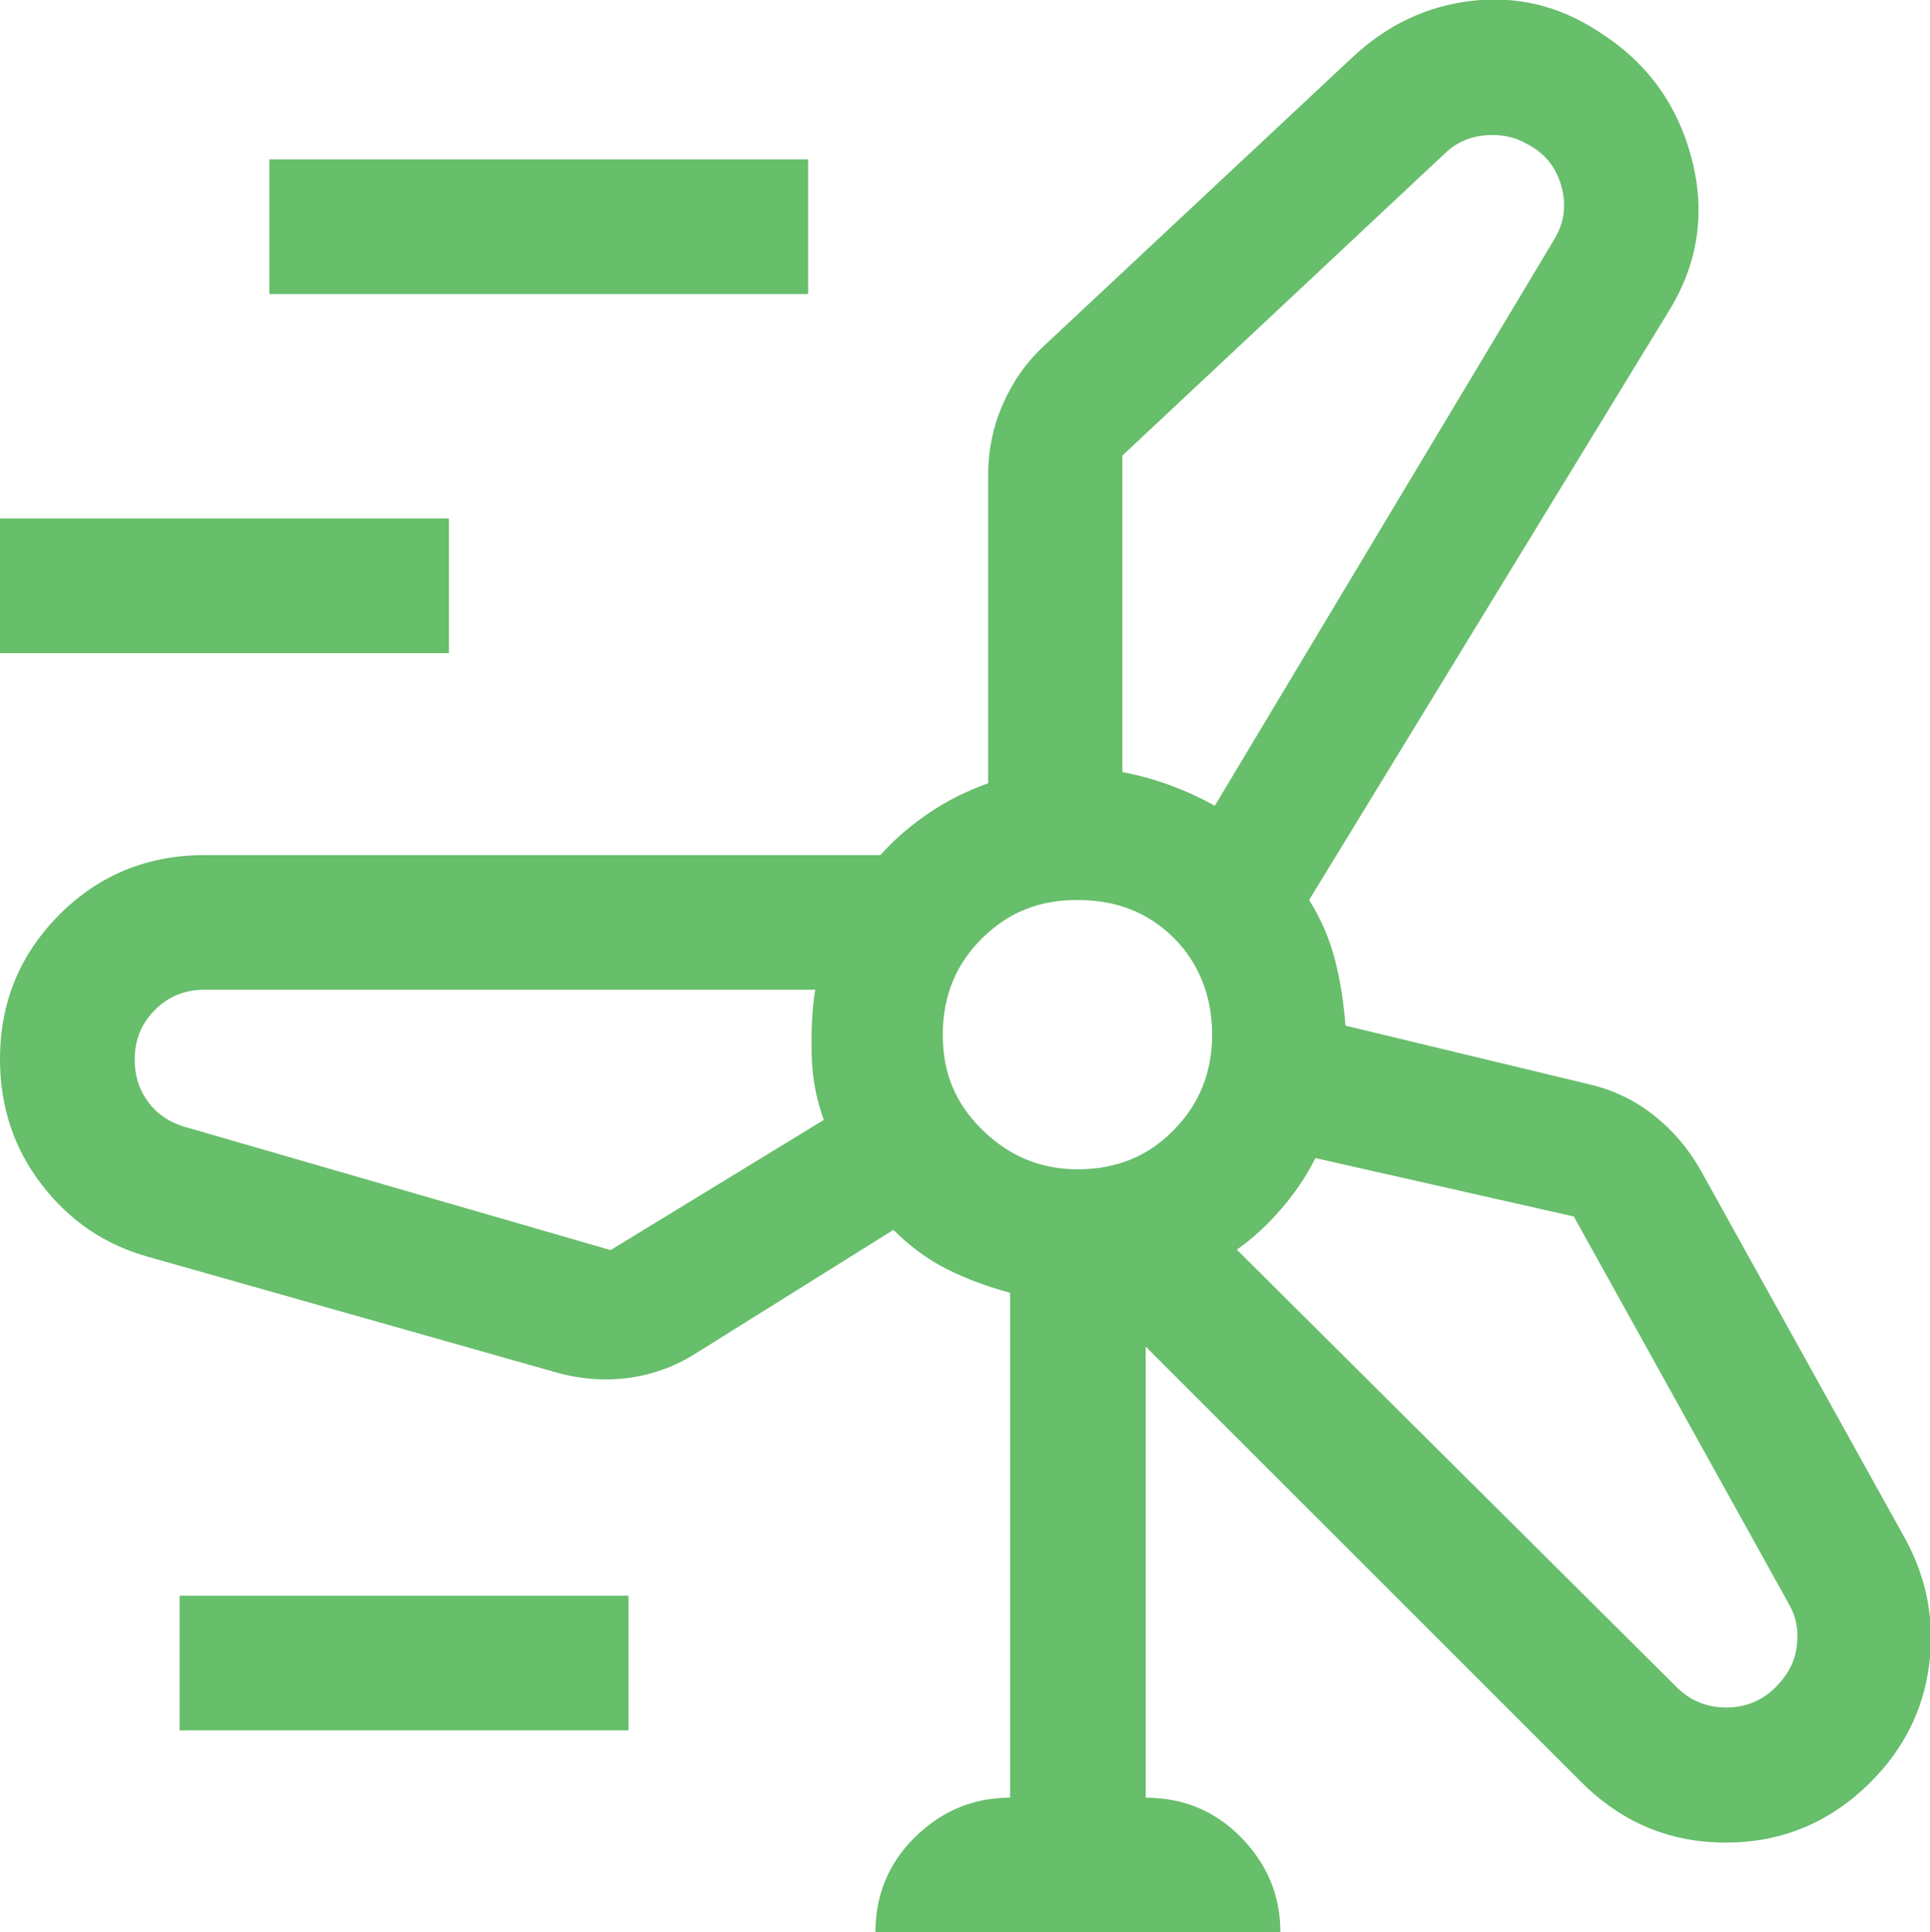 <?xml version="1.0" encoding="UTF-8"?><svg id="Layer_2" xmlns="http://www.w3.org/2000/svg" viewBox="0 0 42.99 43.05"><defs><style>.cls-1{fill:#67be6b;}</style></defs><g id="Layer_1-2"><path class="cls-1" d="M19.5,43.05c0-.83,.29-1.54,.88-2.12s1.29-.88,2.12-.88v-11.25c-.5-.13-.97-.31-1.4-.52-.43-.22-.83-.51-1.2-.88l-4.4,2.75c-.47,.3-.98,.48-1.52,.55-.55,.07-1.11,.02-1.68-.15l-9-2.55c-.97-.27-1.76-.81-2.38-1.62S0,24.64,0,23.6c0-1.27,.44-2.34,1.33-3.23,.88-.88,1.96-1.32,3.23-1.32h15.05c.33-.37,.7-.68,1.1-.95,.4-.27,.83-.48,1.3-.65v-6.85c0-.57,.11-1.1,.33-1.6,.22-.5,.52-.93,.92-1.3L30.1,1.3c.77-.73,1.66-1.16,2.67-1.28,1.02-.12,1.96,.11,2.83,.68,1.07,.67,1.76,1.61,2.08,2.83,.32,1.22,.14,2.36-.52,3.42l-8,13.1c.27,.43,.46,.88,.58,1.35s.19,.95,.23,1.45l5.4,1.3c.57,.13,1.06,.37,1.47,.7,.42,.33,.76,.73,1.03,1.2l4.55,8.2c.5,.9,.68,1.85,.55,2.85-.13,1-.57,1.87-1.3,2.6-.9,.9-1.98,1.35-3.23,1.35s-2.32-.45-3.22-1.35l-9.7-9.7v10.05c.83,0,1.54,.29,2.12,.88s.88,1.29,.88,2.12h-9ZM6,6.55V3.55h12v3H6Zm19,3.6v7.05c.37,.07,.73,.17,1.08,.3s.67,.28,.98,.45l7.55-12.6c.23-.37,.29-.77,.17-1.2-.12-.43-.38-.75-.78-.95-.3-.17-.62-.22-.97-.18s-.64,.19-.88,.43l-7.15,6.7ZM0,14.55v-3H10v3H0Zm24,11.5c.87,0,1.58-.29,2.15-.88,.57-.58,.85-1.29,.85-2.12s-.28-1.58-.85-2.15c-.57-.57-1.28-.85-2.15-.85s-1.54,.28-2.12,.85c-.58,.57-.88,1.28-.88,2.15s.29,1.54,.88,2.12,1.29,.88,2.12,.88Zm-10.4,1.8l4.75-2.9c-.17-.47-.26-.95-.27-1.45s0-.98,.08-1.45H4.55c-.43,0-.8,.15-1.1,.45-.3,.3-.45,.67-.45,1.1,0,.37,.1,.68,.3,.95,.2,.27,.47,.45,.8,.55l9.5,2.75Zm21.45-.75l-5.75-1.3c-.2,.4-.45,.77-.75,1.12s-.63,.66-1,.92l9.8,9.75c.3,.3,.67,.45,1.1,.45s.8-.15,1.1-.45c.27-.27,.43-.57,.47-.9,.05-.33,0-.65-.17-.95l-4.8-8.65ZM4,38.55v-3H14v3H4Z"/></g></svg>